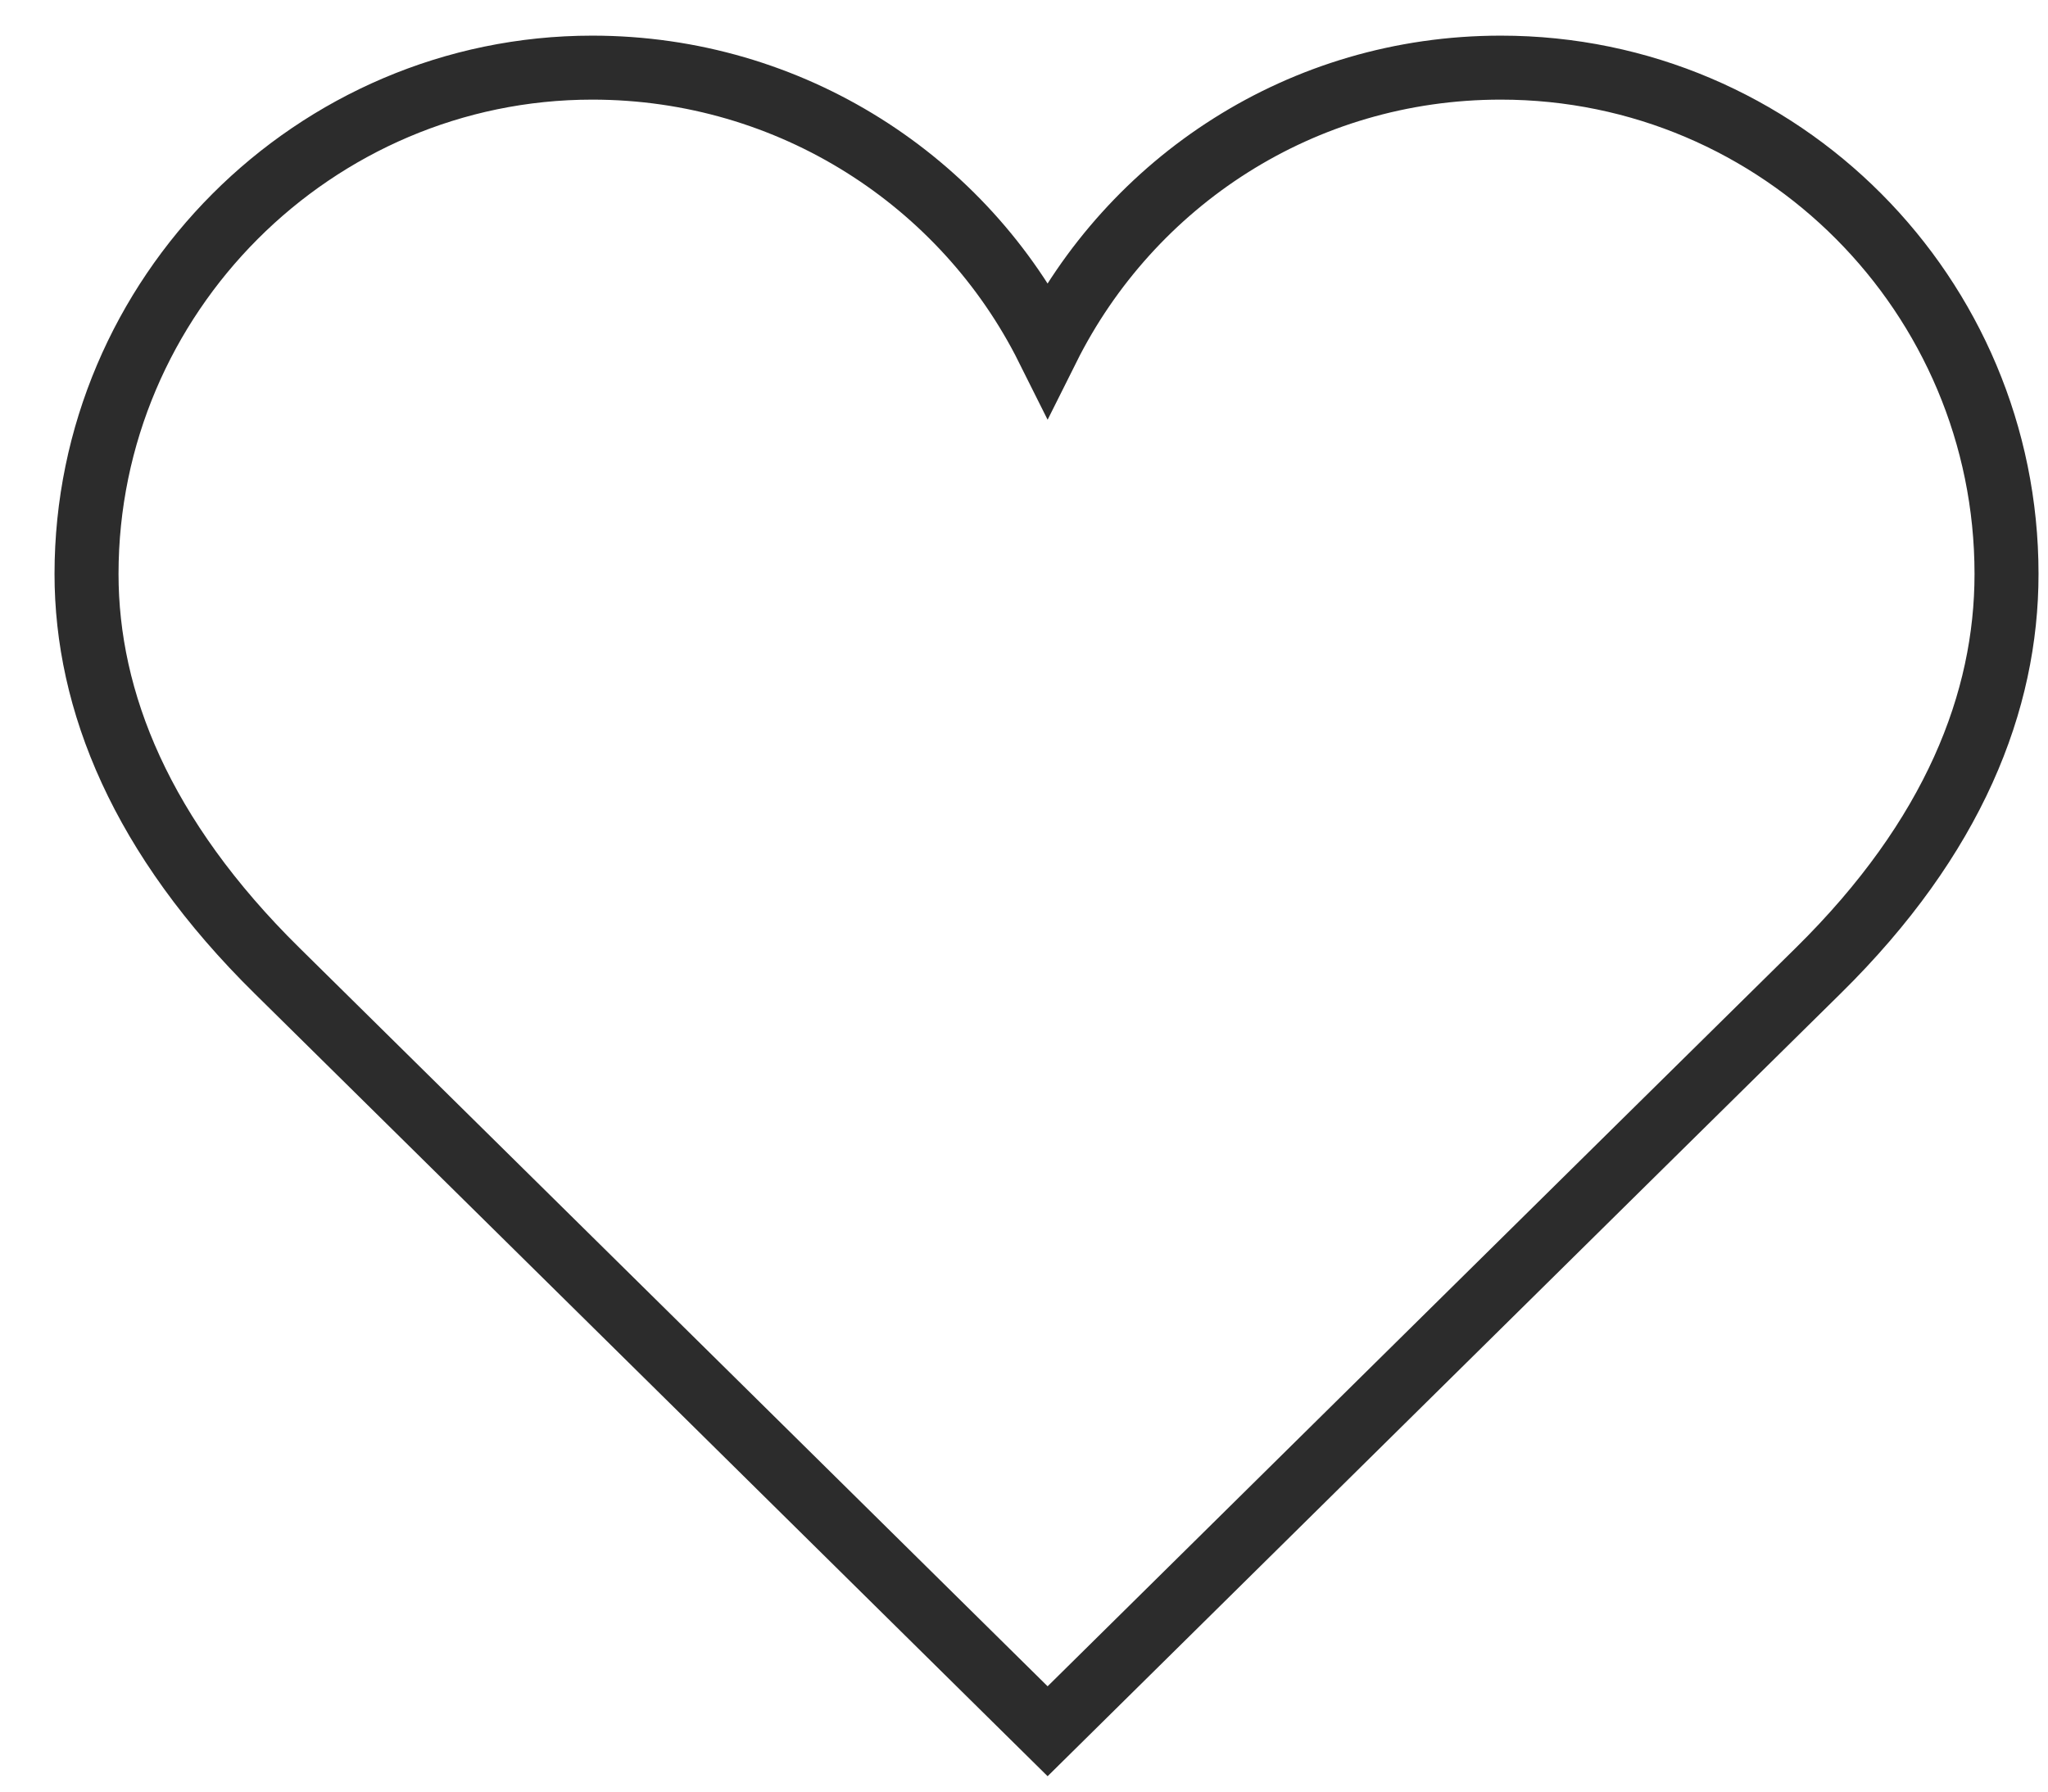 <?xml version="1.0" encoding="UTF-8"?> <svg xmlns="http://www.w3.org/2000/svg" width="32" height="28" viewBox="0 0 32 28" fill="none"><path d="M16.369 5.441C17.669 2.838 20.337 1.057 23.45 1.057C27.828 1.057 31.352 4.619 31.352 8.97C31.352 10.957 30.531 13.08 28.41 15.17C26.289 17.259 16.369 27.057 16.369 27.057C16.369 27.057 6.448 17.259 4.328 15.17C2.207 13.08 1.352 10.957 1.352 8.97C1.352 4.619 4.909 1.057 9.254 1.057C12.366 1.057 15.069 2.838 16.369 5.441Z" stroke="#2C2C2C"></path></svg> 